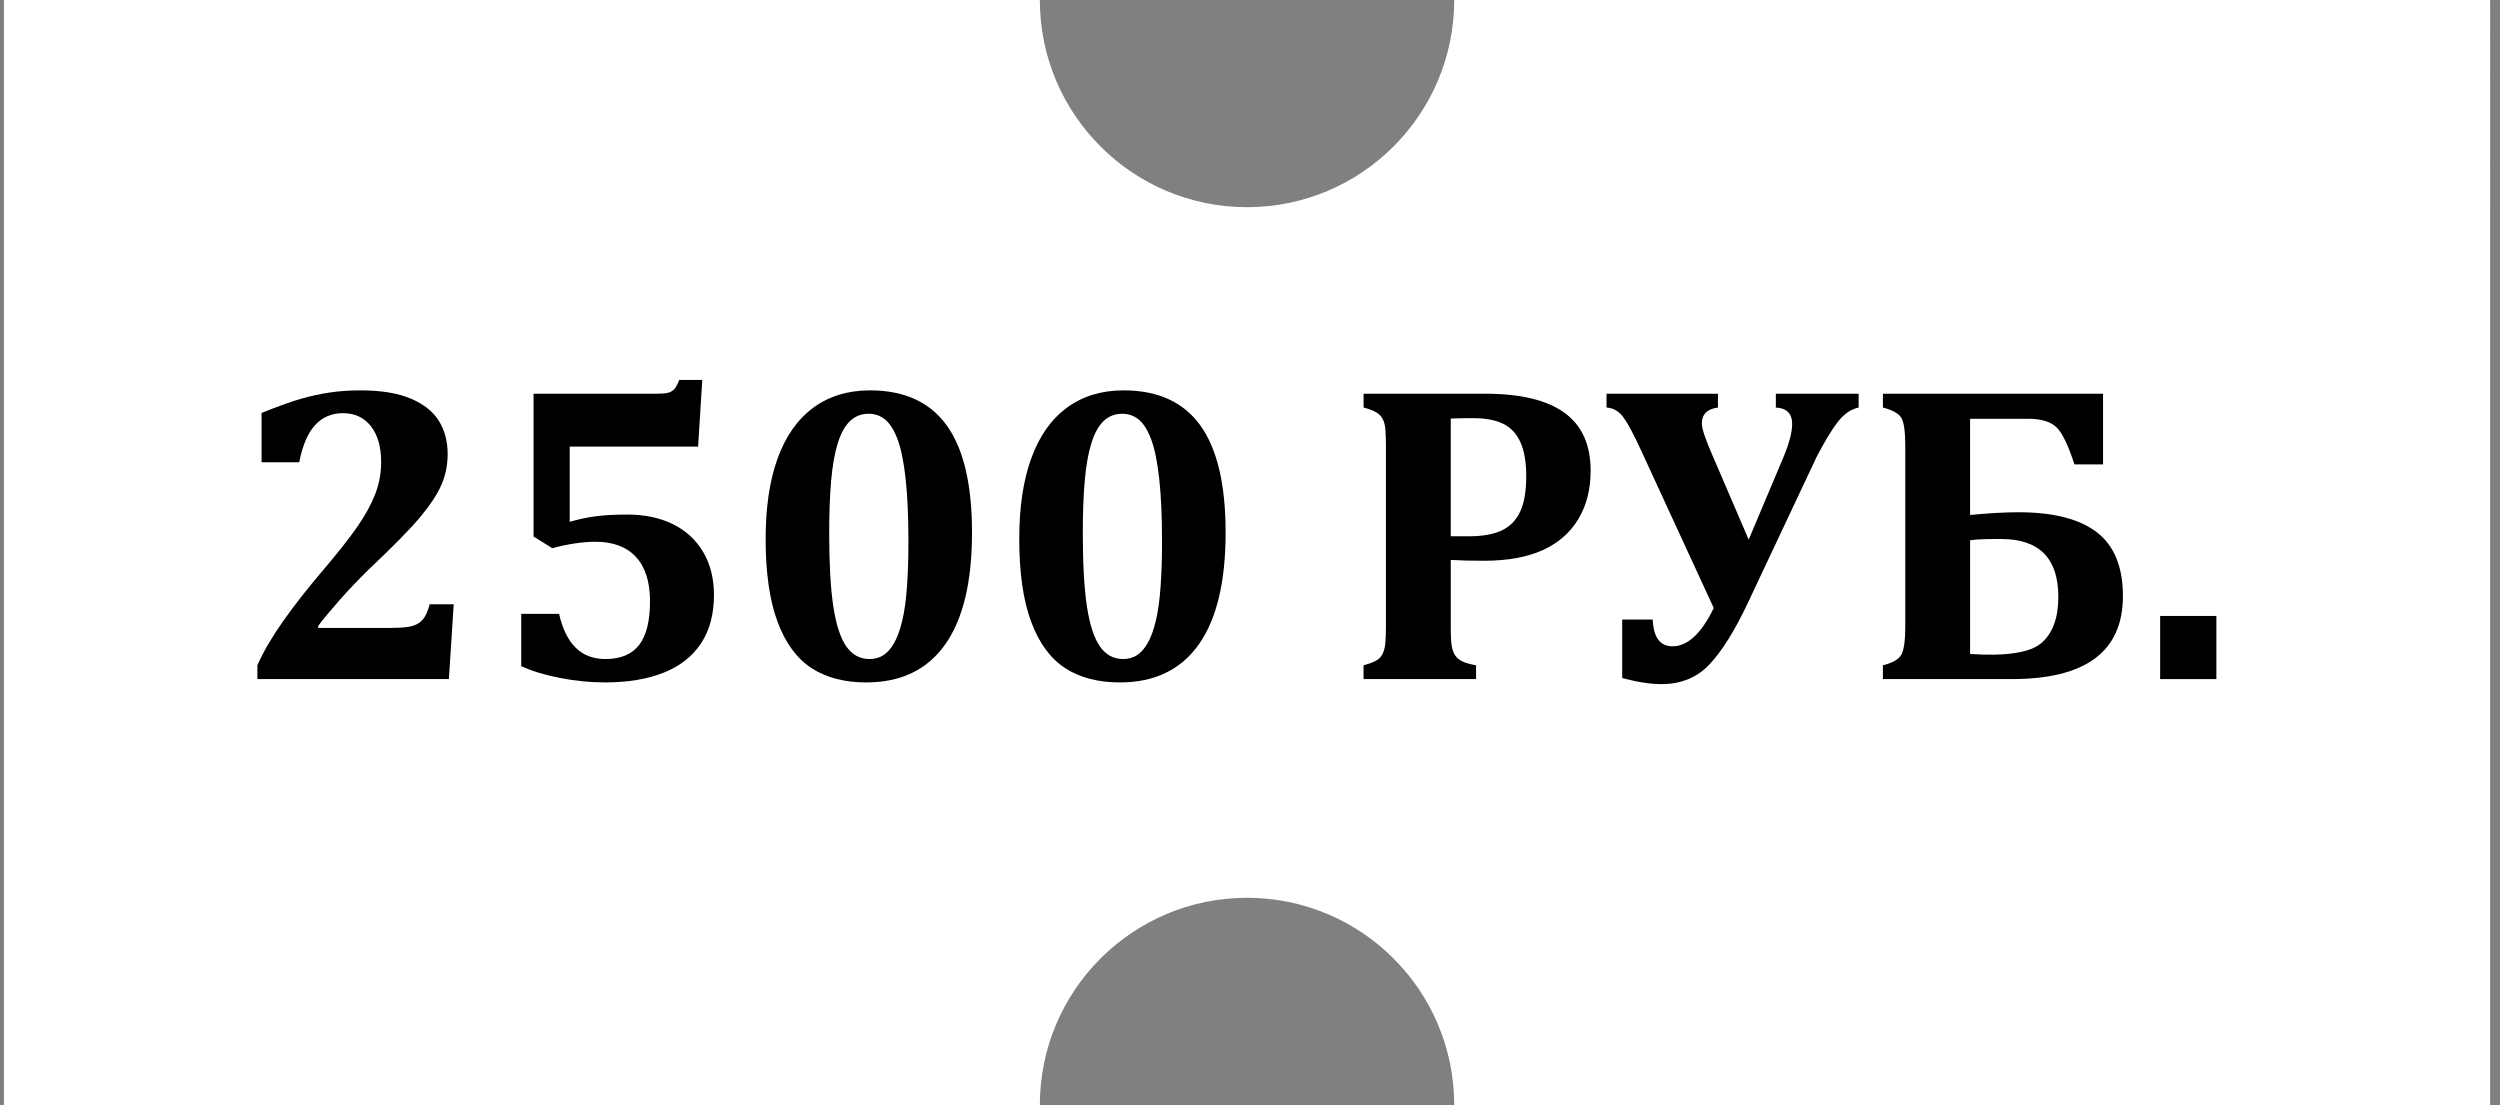 <?xml version="1.0" encoding="UTF-8"?> <!-- Generator: Adobe Illustrator 15.0.2, SVG Export Plug-In . SVG Version: 6.00 Build 0) --> <svg xmlns="http://www.w3.org/2000/svg" xmlns:xlink="http://www.w3.org/1999/xlink" id="Слой_1" x="0px" y="0px" width="181px" height="80px" viewBox="0 0 181 80" xml:space="preserve"><rect x="0" y="0" width="181" height="80" fill="#808080" stroke="none"/> <path fill="#FFFFFF" d="M105.285,0c0,8.284-6.717,15-15,15c-8.284,0-15-6.716-15-15h-75v80h75c0-8.284,6.716-15,15-15 c8.283,0,15,6.716,15,15h75V0H105.285z"></path> <path display="none" fill="#131313" d="M26.795,36.76l4.47-7.47v-0.06h-7.11c-1.98,0-3.15-0.03-4.41-0.18L18.695,34l0.06,0.03 c0.93-1.08,2.13-1.47,4.05-1.47h2.91l-4.2,6.99v0.06c0.66-0.06,1.17-0.06,1.71-0.06c2.76,0,4.71,0.99,4.71,3.39 c0,2.281-1.68,3.57-3.72,3.57c-2.94,0-4.44-0.63-5.52-2.34l-0.06,0.03l0.57,4.17c1.62,0.81,3.45,1.11,5.31,1.11 c4.35,0,7.59-2.76,7.59-6.84C32.105,39.58,30.035,37.45,26.795,36.76z M40.595,36.46c-0.54,0-1.02,0.03-1.59,0.12l0.27-3.99h3.69 c2.28,0,3.45,0.45,4.44,1.74l0.06-0.03l-0.84-5.25c-1.38,0.12-2.7,0.18-4.44,0.18l-5.88-0.03l-0.75,10.53l0.06,0.03 c1.05-0.21,2.07-0.3,3.78-0.3c2.7,0,4.92,1.08,4.92,3.479c0,2.16-1.56,3.568-4.14,3.568c-2.52,0-4.32-0.811-5.19-2.34l-0.06,0.029 l0.57,4.199c1.32,0.66,3.24,1.08,5.04,1.08c4.53,0,7.95-2.67,7.95-6.84C48.485,38.44,45.395,36.46,40.595,36.46z M59.947,49.57 c5.52,0,8.85-3.9,8.85-10.8c0-6.78-3.15-10.14-8.58-10.14c-5.52,0-8.76,3.81-8.76,10.5C51.457,45.67,54.397,49.57,59.947,49.57z M60.157,46.6c-3.06,0-4.38-2.729-4.38-7.708c0-4.71,1.56-7.32,4.23-7.32c3.03,0,4.47,2.64,4.47,7.44 C64.477,43.93,62.827,46.6,60.157,46.6z M80.777,49.57c5.52,0,8.85-3.9,8.85-10.8c0-6.78-3.15-10.14-8.58-10.14 c-5.52,0-8.76,3.81-8.76,10.5C72.287,45.67,75.227,49.57,80.777,49.57z M80.987,46.6c-3.06,0-4.38-2.729-4.38-7.708 c0-4.71,1.56-7.32,4.23-7.32c3.03,0,4.47,2.64,4.47,7.44C85.307,43.93,83.657,46.6,80.987,46.6z M108.837,28.15h-8.19v0.06 c0.78,0.51,1.621,1.95,1.621,4.32V44.5c0,2.46-0.871,3.93-1.621,4.439V49h7.353v-0.061c-0.78-0.51-1.62-1.949-1.62-4.319v-2.49h2.46 c4.771,0,7.562-2.31,7.562-7.2C116.396,30.61,113.607,28.15,108.837,28.15z M108.146,39.16l-1.771-0.03v-8.01h1.771 c2.729,0,3.99,1.26,3.99,4.02C112.137,37.72,110.907,39.19,108.146,39.16z M130.061,28.15c0.33,1.32,0.209,2.46-0.451,4.2 l-2.67,7.02l-3-7.02c-0.777-1.8-0.81-2.88-0.147-4.14v-0.06h-7.021v0.06c1.109,0.84,1.892,2.22,2.76,4.14l3.932,8.85h2.79l-1.142,3 c-0.84,2.22-1.799,3.63-2.908,4.739V49h7.14v-0.061c-0.96-1.08-0.96-2.432-0.028-4.92l4.229-11.372c0.688-1.86,1.59-3.3,3.09-4.44 v-0.06L130.061,28.15L130.061,28.15z M147.229,36.25h-3v-5.16h4.201c2.34,0,3.989,0.75,4.68,2.22l0.062-0.03l-0.479-5.34 c-0.812,0.15-1.95,0.21-4.352,0.21h-9.84v0.06c0.779,0.51,1.62,1.95,1.62,4.44V44.5c0,2.46-0.87,3.93-1.62,4.439V49h8.729 c4.951,0,7.53-2.7,7.53-6.721C154.759,38.71,152.18,36.25,147.229,36.25z M146.869,46.029l-2.641,0.031v-6.9l2.641-0.03 c2.46,0,3.57,1.23,3.57,3.33C150.439,44.68,149.329,46,146.869,46.029z M159.284,49.3c1.47,0,2.61-1.17,2.61-2.64 c0-1.5-1.143-2.641-2.61-2.641c-1.47,0-2.671,1.17-2.671,2.641C156.613,48.13,157.784,49.3,159.284,49.3z"></path> <g> <path d="M28.413,45.457c0.656,0,1.145-0.047,1.468-0.144c0.323-0.096,0.578-0.262,0.764-0.499c0.187-0.237,0.341-0.593,0.462-1.067 h1.741L32.5,49.166H18.635v-0.999c0.424-0.969,1.037-2.023,1.839-3.163c0.803-1.141,1.779-2.387,2.929-3.739 c1.09-1.281,1.92-2.336,2.49-3.163c0.57-0.828,0.997-1.61,1.279-2.347c0.282-0.736,0.424-1.499,0.424-2.286 c0-1.109-0.248-1.979-0.742-2.61c-0.495-0.631-1.171-0.946-2.028-0.946c-0.808,0-1.476,0.285-2.005,0.855 c-0.53,0.57-0.916,1.471-1.158,2.701h-2.725v-3.572c1.231-0.494,2.195-0.84,2.891-1.036c0.696-0.197,1.385-0.346,2.066-0.446 c0.682-0.102,1.42-0.152,2.218-0.152c1.483,0,2.694,0.2,3.633,0.599s1.617,0.938,2.036,1.619c0.418,0.682,0.628,1.476,0.628,2.384 c0,0.798-0.149,1.539-0.446,2.226c-0.298,0.687-0.813,1.468-1.544,2.347c-0.732,0.877-1.966,2.134-3.701,3.769 c-0.777,0.757-1.504,1.521-2.18,2.293c-0.676,0.772-1.176,1.375-1.499,1.81v0.15H28.413z"></path> <path d="M37.737,48.228v-3.784h2.74c0.252,1.1,0.656,1.92,1.211,2.46c0.555,0.54,1.271,0.81,2.149,0.81 c1.1,0,1.912-0.341,2.437-1.021c0.524-0.682,0.787-1.733,0.787-3.156c0-1.402-0.338-2.473-1.014-3.209 c-0.676-0.736-1.655-1.105-2.937-1.105c-0.495,0-1.027,0.046-1.597,0.137c-0.57,0.091-1.077,0.202-1.521,0.333l-1.362-0.848V28.504 h8.946c0.373,0,0.646-0.024,0.817-0.075c0.171-0.051,0.313-0.136,0.424-0.257c0.111-0.121,0.232-0.344,0.363-0.666h1.665 l-0.303,4.828h-9.294v5.449c0.605-0.182,1.224-0.315,1.854-0.401c0.63-0.085,1.405-0.128,2.323-0.128 c1.251,0,2.349,0.231,3.292,0.695c0.944,0.465,1.675,1.139,2.195,2.021c0.52,0.883,0.779,1.92,0.779,3.11 c0,1.393-0.313,2.561-0.938,3.504c-0.626,0.944-1.529,1.65-2.709,2.119c-1.181,0.47-2.594,0.704-4.238,0.704 c-1.06,0-2.14-0.105-3.239-0.318C39.468,48.879,38.524,48.591,37.737,48.228z"></path> <path d="M62.713,49.408c-1.574,0-2.894-0.346-3.958-1.037c-1.065-0.69-1.885-1.809-2.46-3.353s-0.863-3.542-0.863-5.994 c0-2.311,0.292-4.266,0.878-5.865c0.585-1.6,1.446-2.815,2.581-3.648c1.136-0.832,2.5-1.249,4.095-1.249 c2.482,0,4.334,0.846,5.555,2.536c1.221,1.69,1.832,4.276,1.832,7.757c0,3.572-0.648,6.274-1.945,8.106 C67.13,48.492,65.226,49.408,62.713,49.408z M60.034,38.586c0,2.22,0.098,3.985,0.295,5.297c0.196,1.313,0.507,2.278,0.931,2.899 c0.424,0.62,0.989,0.931,1.695,0.931c0.383,0,0.719-0.093,1.007-0.28c0.287-0.187,0.545-0.479,0.771-0.878 c0.228-0.398,0.421-0.928,0.583-1.589c0.161-0.661,0.277-1.483,0.348-2.468c0.07-0.983,0.106-2.081,0.106-3.292 c0-1.807-0.068-3.325-0.204-4.556c-0.137-1.231-0.331-2.18-0.583-2.846c-0.252-0.666-0.55-1.141-0.893-1.424 c-0.343-0.282-0.742-0.424-1.196-0.424c-0.535,0-0.986,0.177-1.354,0.53c-0.369,0.354-0.664,0.888-0.886,1.604 c-0.222,0.717-0.381,1.614-0.477,2.694C60.082,35.866,60.034,37.133,60.034,38.586z"></path> <path d="M81.074,49.408c-1.574,0-2.894-0.346-3.958-1.037c-1.064-0.69-1.884-1.809-2.459-3.353s-0.863-3.542-0.863-5.994 c0-2.311,0.292-4.266,0.878-5.865c0.585-1.6,1.445-2.815,2.581-3.648c1.135-0.832,2.5-1.249,4.094-1.249 c2.482,0,4.334,0.846,5.555,2.536c1.221,1.69,1.832,4.276,1.832,7.757c0,3.572-0.648,6.274-1.945,8.106 C85.491,48.492,83.586,49.408,81.074,49.408z M78.395,38.586c0,2.22,0.099,3.985,0.295,5.297c0.197,1.313,0.507,2.278,0.931,2.899 c0.424,0.62,0.989,0.931,1.695,0.931c0.383,0,0.719-0.093,1.006-0.28c0.288-0.187,0.545-0.479,0.772-0.878 c0.227-0.398,0.421-0.928,0.583-1.589c0.161-0.661,0.277-1.483,0.348-2.468c0.07-0.983,0.106-2.081,0.106-3.292 c0-1.807-0.068-3.325-0.205-4.556c-0.136-1.231-0.331-2.18-0.583-2.846c-0.252-0.666-0.55-1.141-0.893-1.424 c-0.343-0.282-0.742-0.424-1.196-0.424c-0.535,0-0.986,0.177-1.355,0.53c-0.368,0.354-0.664,0.888-0.885,1.604 c-0.222,0.717-0.381,1.614-0.477,2.694C78.442,35.866,78.395,37.133,78.395,38.586z"></path> <path d="M105.035,45.382c0,0.666,0.025,1.138,0.076,1.415c0.05,0.278,0.133,0.5,0.249,0.666c0.116,0.167,0.282,0.306,0.5,0.416 c0.217,0.111,0.552,0.207,1.007,0.288v0.999h-8.145v-0.999c0.373-0.101,0.669-0.209,0.886-0.325 c0.218-0.116,0.379-0.277,0.484-0.484c0.106-0.207,0.175-0.47,0.204-0.787c0.031-0.318,0.046-0.719,0.046-1.203V32.318 c0-0.474-0.013-0.872-0.038-1.195s-0.091-0.585-0.196-0.787c-0.106-0.202-0.268-0.365-0.484-0.492 c-0.218-0.126-0.518-0.239-0.901-0.34v-1h8.795c2.553,0,4.465,0.457,5.736,1.37c1.271,0.914,1.908,2.318,1.908,4.216 c0,1.342-0.299,2.508-0.894,3.496c-0.596,0.989-1.458,1.739-2.589,2.248c-1.13,0.51-2.543,0.765-4.238,0.765 c-0.979,0-1.781-0.021-2.406-0.061V45.382z M105.035,38.828h1.302c1.009,0,1.812-0.145,2.407-0.432 c0.595-0.288,1.036-0.744,1.324-1.37c0.287-0.626,0.432-1.468,0.432-2.528c0-1.049-0.145-1.884-0.432-2.505 c-0.288-0.62-0.709-1.062-1.264-1.324c-0.556-0.263-1.268-0.394-2.135-0.394c-0.707,0-1.252,0.01-1.635,0.03V38.828z"></path> <path d="M126.499,43.747c-0.919,1.938-1.827,3.386-2.725,4.345c-0.898,0.958-2.059,1.438-3.481,1.438 c-0.797,0-1.746-0.146-2.846-0.439v-4.238h2.21c0.05,1.292,0.53,1.938,1.438,1.938c1.09,0,2.083-0.923,2.981-2.77l-5.282-11.459 c-0.535-1.16-0.962-1.952-1.279-2.376c-0.318-0.424-0.719-0.651-1.203-0.681v-1h8.067v1c-0.777,0.101-1.165,0.484-1.165,1.15 c0,0.383,0.267,1.18,0.802,2.391l2.589,6.025l2.482-5.889c0.443-1.05,0.666-1.877,0.666-2.482c0-0.757-0.395-1.155-1.182-1.195v-1 h5.994v1c-0.564,0.121-1.066,0.467-1.506,1.036c-0.438,0.57-0.945,1.405-1.521,2.505L126.499,43.747z"></path> <path d="M136.322,49.166v-0.999c0.697-0.172,1.141-0.426,1.332-0.765c0.191-0.338,0.288-1.017,0.288-2.035V32.318 c0-1.039-0.091-1.72-0.272-2.043s-0.631-0.58-1.348-0.771v-1h15.939v5.117h-2.074c-0.453-1.413-0.895-2.316-1.324-2.71 c-0.429-0.394-1.098-0.591-2.006-0.591h-4.223v6.963c1.372-0.131,2.537-0.196,3.496-0.196c2.533,0,4.428,0.484,5.685,1.453 c1.256,0.969,1.884,2.508,1.884,4.616c0,4.007-2.684,6.01-8.053,6.01H136.322z M142.635,47.35c2.623,0.172,4.344-0.093,5.162-0.795 c0.816-0.701,1.226-1.813,1.226-3.338c0-2.795-1.378-4.192-4.132-4.192h-0.53c-0.706,0-1.282,0.03-1.726,0.091V47.35z"></path> <path d="M160.466,44.595v4.571h-4.071v-4.571H160.466z"></path> </g> </svg> 